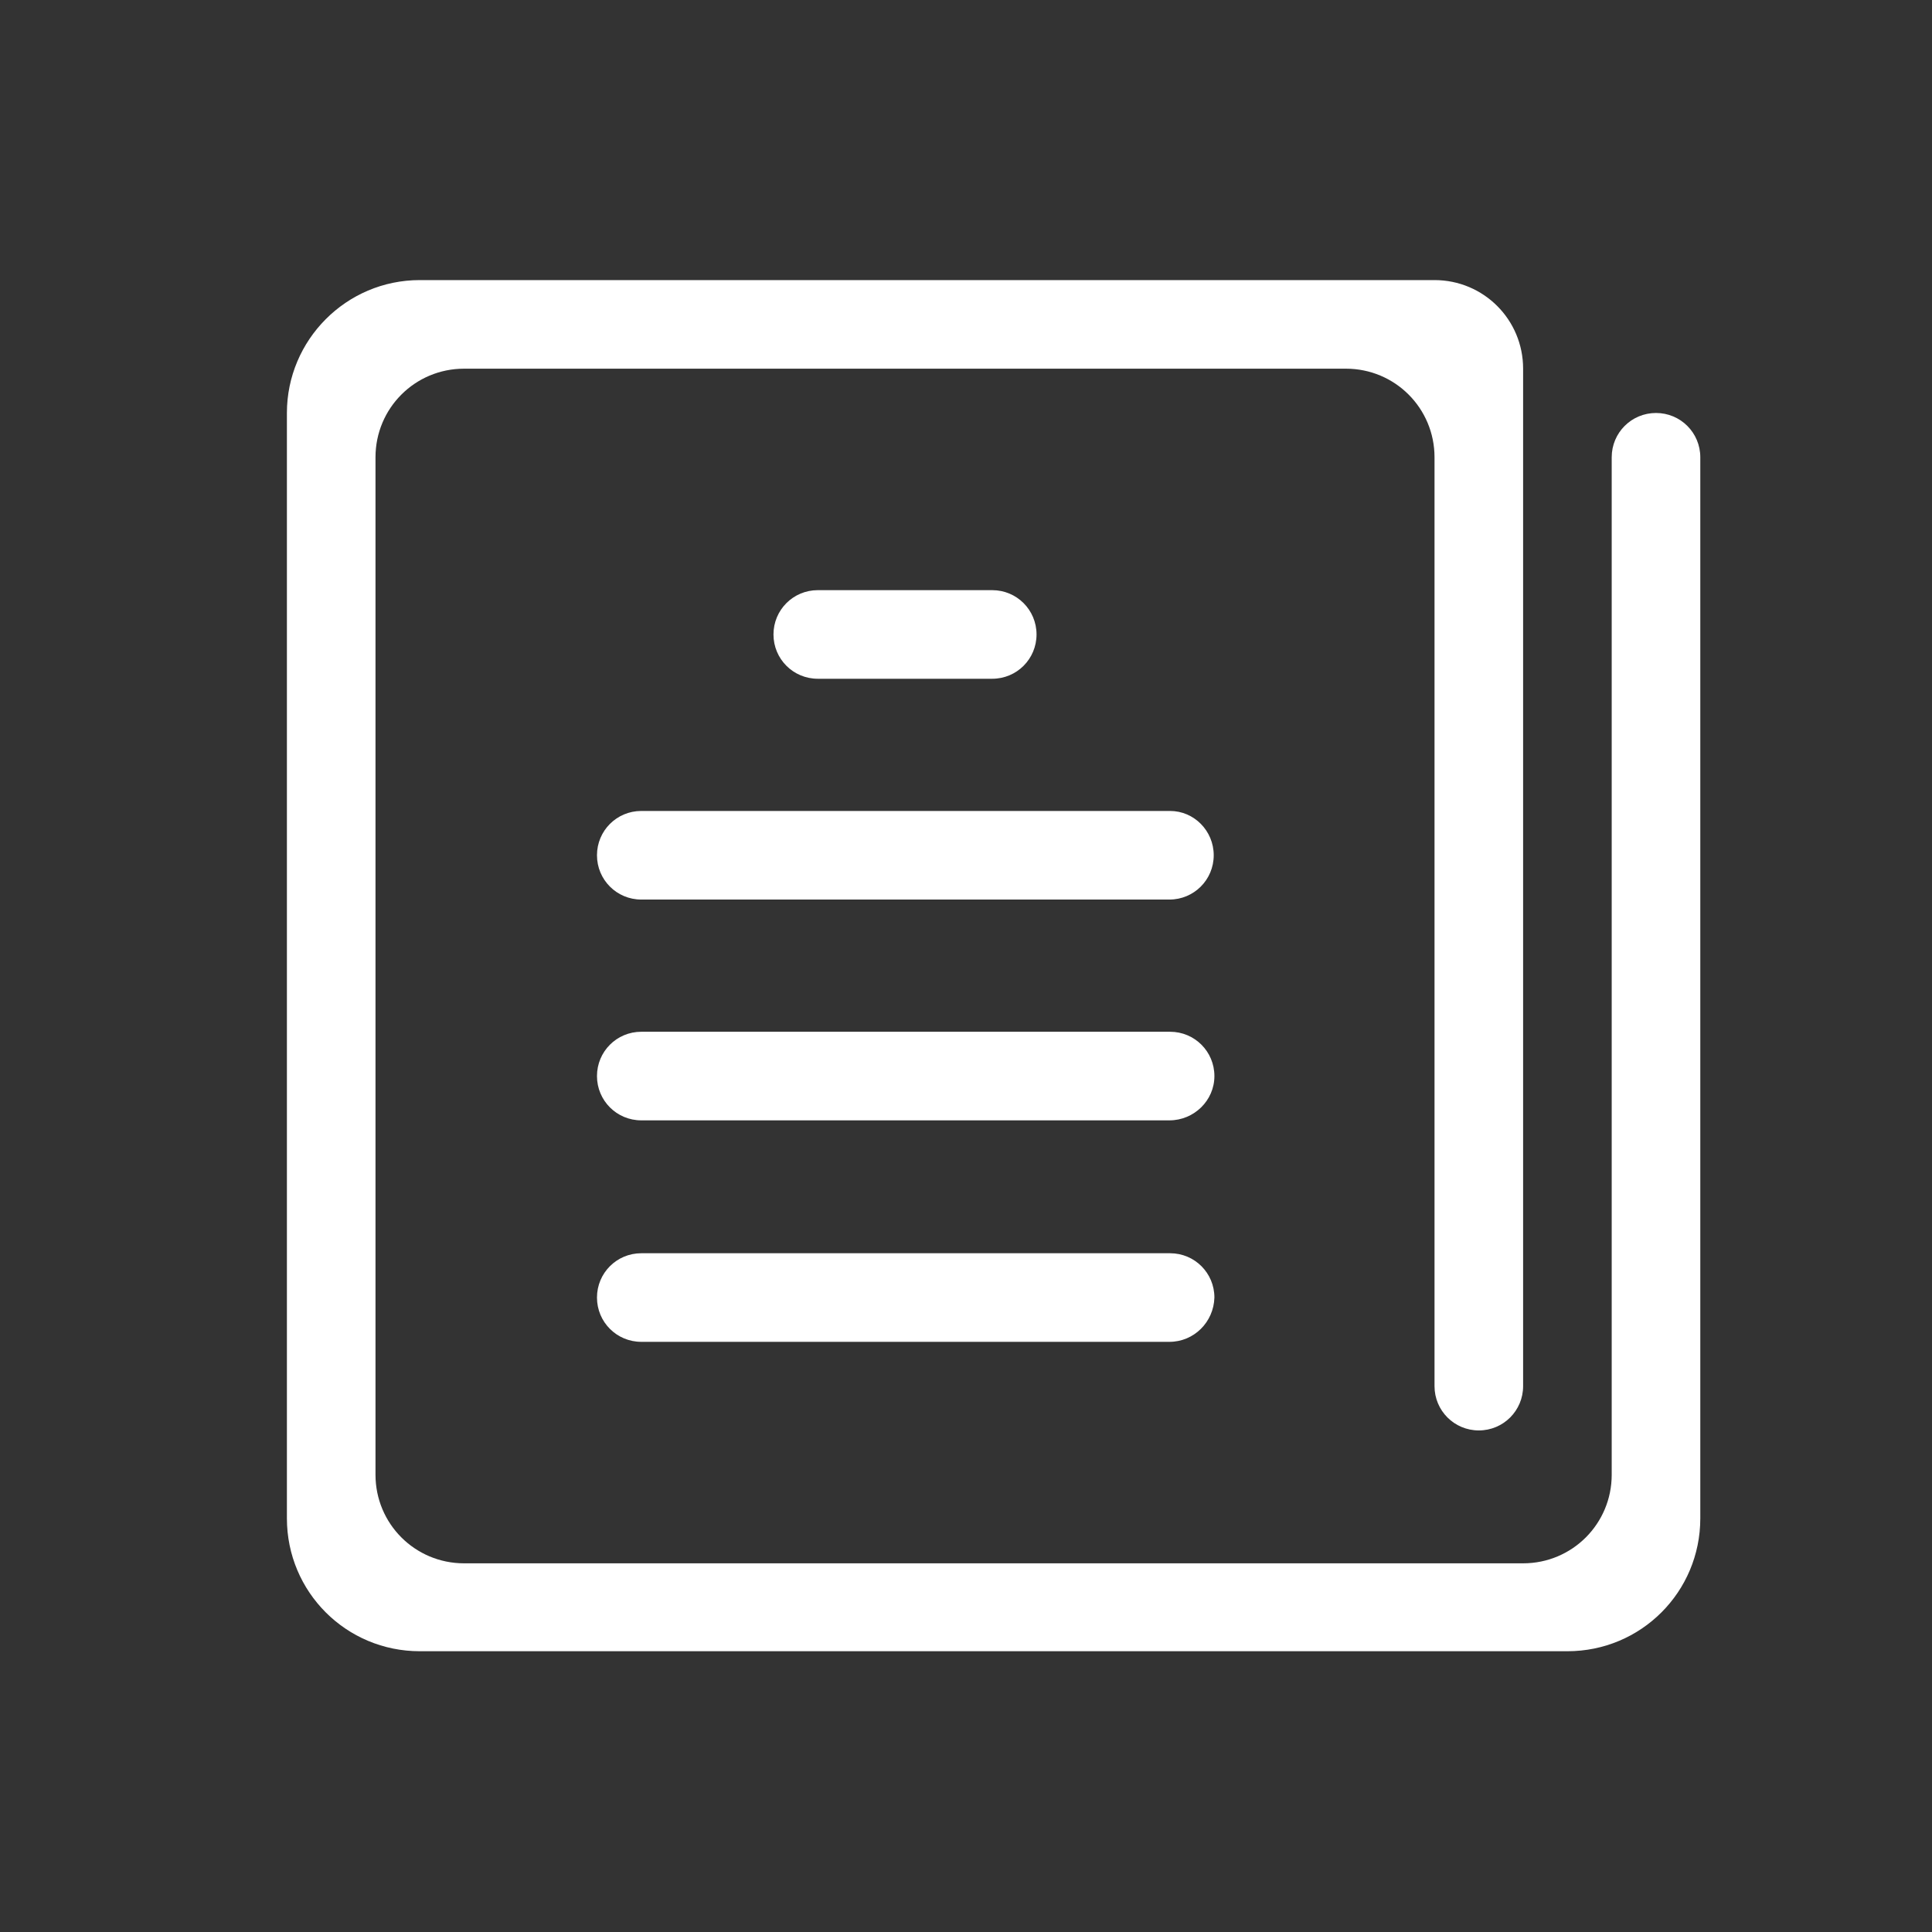 <?xml version="1.0" standalone="no"?><!DOCTYPE svg PUBLIC "-//W3C//DTD SVG 1.1//EN" "http://www.w3.org/Graphics/SVG/1.1/DTD/svg11.dtd"><svg t="1623979509073" class="icon" viewBox="0 0 1024 1024" version="1.1" xmlns="http://www.w3.org/2000/svg" p-id="17609" xmlns:xlink="http://www.w3.org/1999/xlink" width="48" height="48"><rect x="0" y="0" width="1024" height="1024" fill="#333333" stroke="none"/><defs><style type="text/css"></style></defs><path d="M619.818 711.201H339.889c-13.003 0-23.478-10.475-23.478-23.478s10.475-23.478 23.478-23.478h280.291c13.003 0 23.478 10.475 23.478 23.478-0.361 13.003-10.836 23.478-23.839 23.478z m0-117.39H339.889c-13.003 0-23.478-10.475-23.478-23.478s10.475-23.478 23.478-23.478h280.291c13.003 0 23.478 10.475 23.478 23.478s-10.836 23.478-23.839 23.478zM433.439 359.754c-13.003 0-23.478-10.475-23.478-23.478s10.475-23.478 23.478-23.478h92.467c13.003 0 23.478 10.475 23.478 23.478s-10.475 23.478-23.478 23.478H433.439z m209.857 93.551c0 13.003-10.475 23.478-23.478 23.478H339.889c-13.003 0-23.478-10.475-23.478-23.478s10.475-23.478 23.478-23.478h280.291c12.642 0 23.117 10.475 23.117 23.478zM830.758 875.186H222.499c-39.01 0-70.434-31.424-70.434-70.434V218.887c0-38.648 31.424-70.434 70.434-70.434h537.826c26.006 0 46.956 20.95 46.956 46.956v539.271c0 13.003-10.475 23.478-23.478 23.478s-23.478-10.475-23.478-23.478V242.365c0-26.006-20.95-46.956-46.956-46.956H245.977c-26.006 0-46.956 20.95-46.956 46.956v539.271c0 26.006 20.95 46.956 46.956 46.956h561.304c26.006 0 46.956-20.95 46.956-46.956V242.365c0-13.003 10.475-23.478 23.478-23.478s23.478 10.475 23.478 23.478v562.387c0 39.01-31.424 70.434-70.434 70.434z m0 0" p-id="17610" fill="#ffffff"></path></svg>
